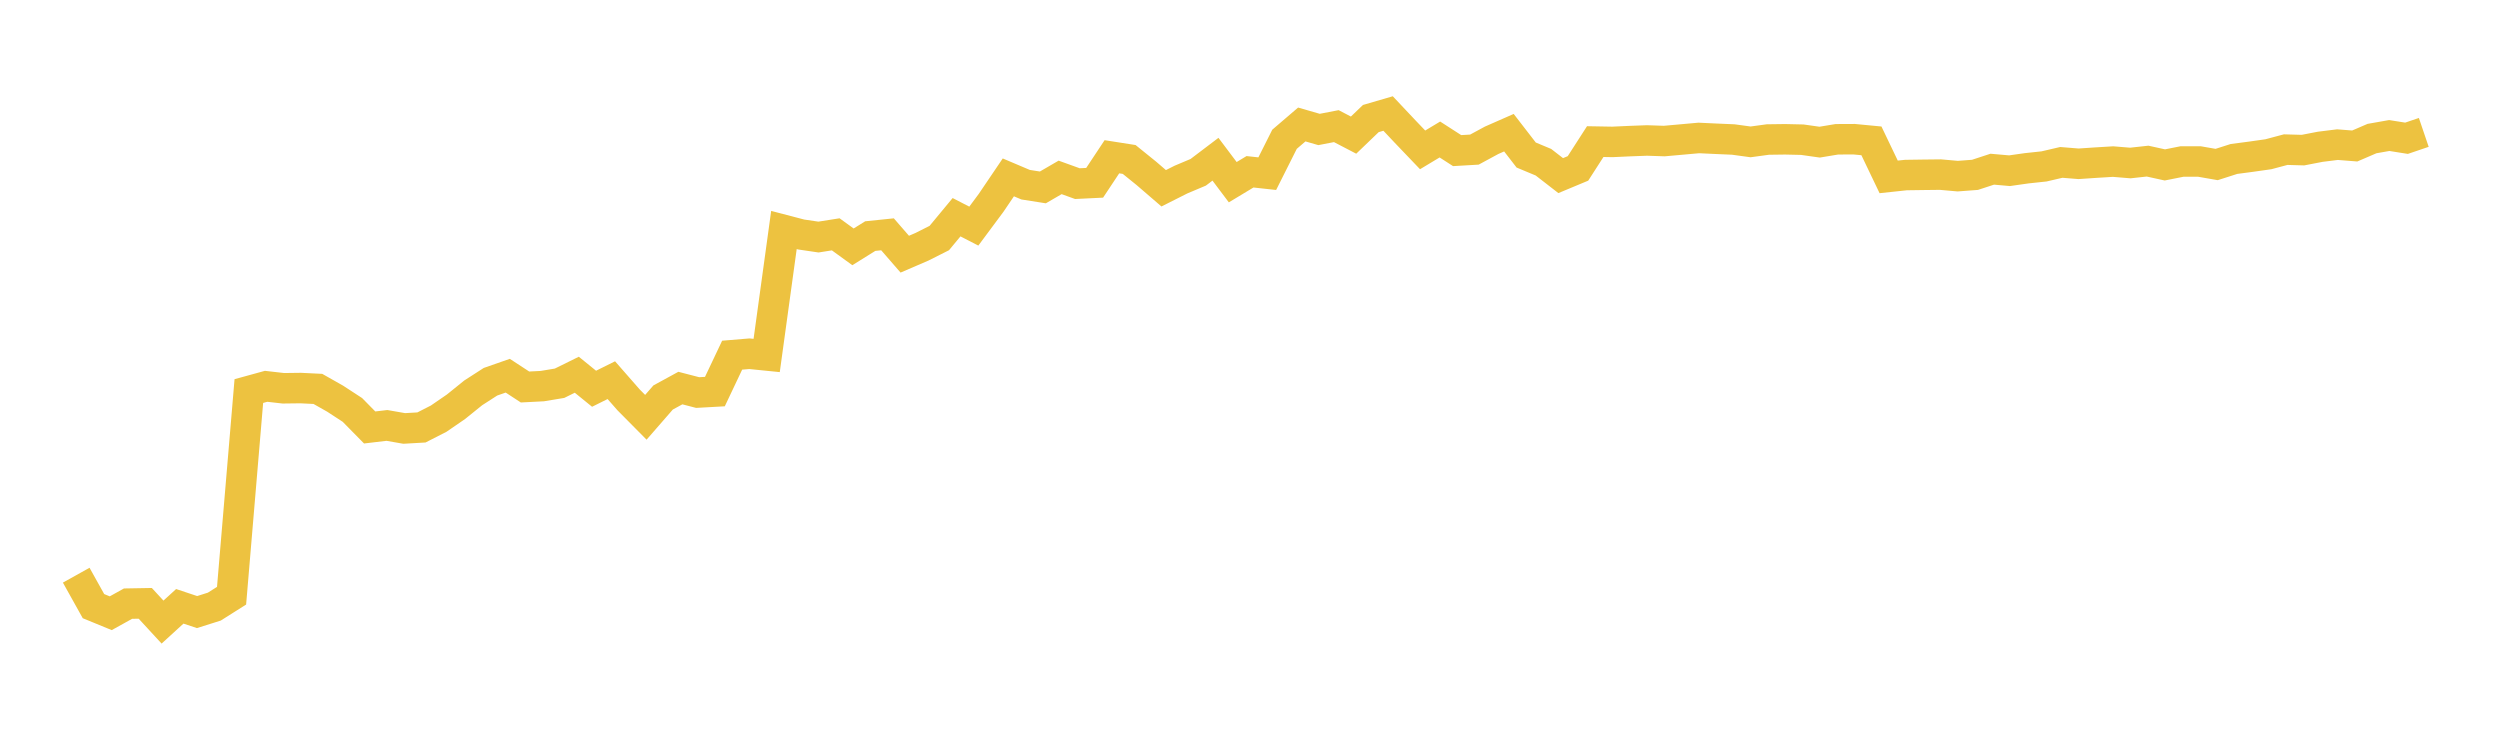 <svg width="164" height="48" xmlns="http://www.w3.org/2000/svg" xmlns:xlink="http://www.w3.org/1999/xlink"><path fill="none" stroke="rgb(237,194,64)" stroke-width="2" d="M5,37.732L6.132,39.763L7.265,40.228L8.397,39.599L9.529,39.579L10.662,40.809L11.794,39.775L12.926,40.152L14.059,39.794L15.191,39.079L16.324,25.654L17.456,25.342L18.588,25.471L19.721,25.457L20.853,25.512L21.985,26.153L23.118,26.892L24.25,28.042L25.382,27.908L26.515,28.106L27.647,28.041L28.779,27.463L29.912,26.684L31.044,25.771L32.176,25.042L33.309,24.646L34.441,25.387L35.574,25.329L36.706,25.141L37.838,24.582L38.971,25.502L40.103,24.939L41.235,26.231L42.368,27.375L43.5,26.075L44.632,25.457L45.765,25.751L46.897,25.688L48.029,23.299L49.162,23.205L50.294,23.319L51.426,15.088L52.559,15.384L53.691,15.551L54.824,15.372L55.956,16.193L57.088,15.488L58.221,15.371L59.353,16.674L60.485,16.186L61.618,15.615L62.75,14.249L63.882,14.833L65.015,13.308L66.147,11.636L67.279,12.116L68.412,12.294L69.544,11.637L70.676,12.046L71.809,11.991L72.941,10.283L74.074,10.461L75.206,11.376L76.338,12.351L77.471,11.78L78.603,11.303L79.735,10.445L80.868,11.952L82,11.269L83.132,11.393L84.265,9.136L85.397,8.166L86.529,8.493L87.662,8.274L88.794,8.864L89.926,7.777L91.059,7.446L92.191,8.647L93.324,9.832L94.456,9.151L95.588,9.88L96.721,9.814L97.853,9.202L98.985,8.704L100.118,10.17L101.25,10.642L102.382,11.52L103.515,11.048L104.647,9.289L105.779,9.309L106.912,9.257L108.044,9.215L109.176,9.253L110.309,9.152L111.441,9.05L112.574,9.103L113.706,9.152L114.838,9.307L115.971,9.153L117.103,9.138L118.235,9.164L119.368,9.325L120.5,9.137L121.632,9.132L122.765,9.24L123.897,11.604L125.029,11.483L126.162,11.467L127.294,11.454L128.426,11.555L129.559,11.47L130.691,11.099L131.824,11.199L132.956,11.038L134.088,10.917L135.221,10.653L136.353,10.745L137.485,10.669L138.618,10.6L139.75,10.693L140.882,10.569L142.015,10.819L143.147,10.593L144.279,10.594L145.412,10.792L146.544,10.429L147.676,10.279L148.809,10.118L149.941,9.816L151.074,9.848L152.206,9.629L153.338,9.488L154.471,9.577L155.603,9.09L156.735,8.89L157.868,9.07L159,8.685"></path></svg>